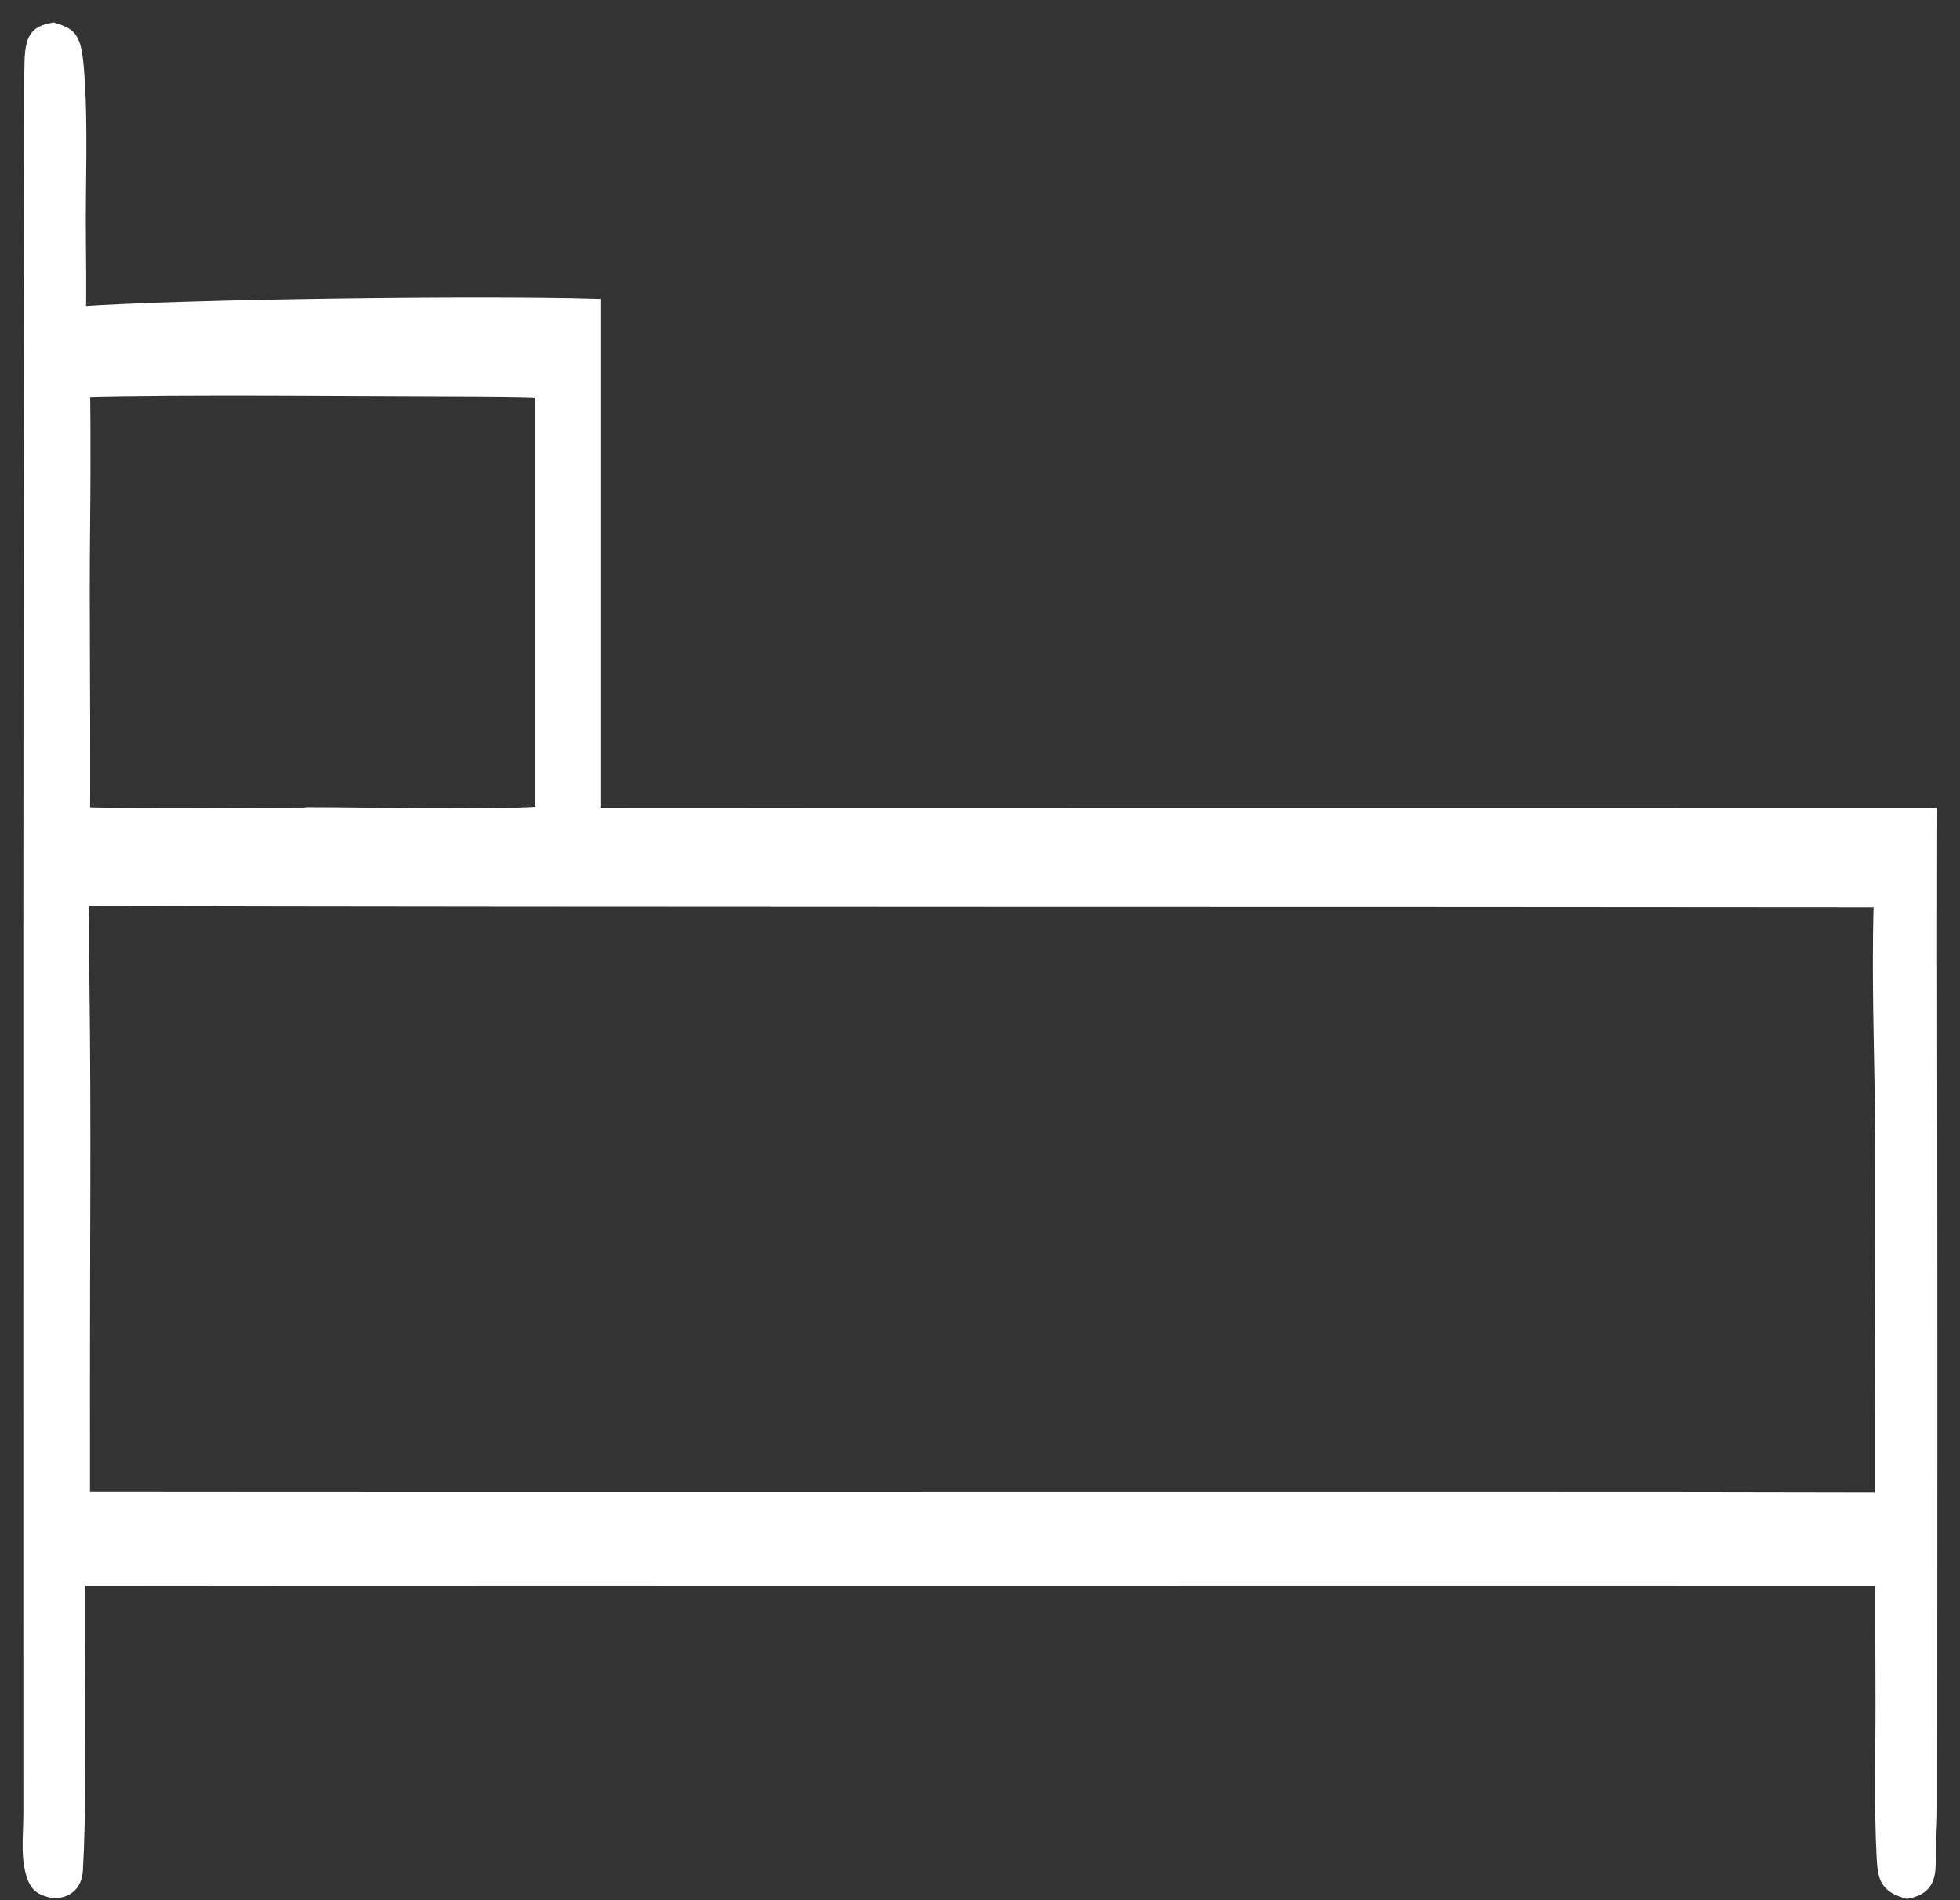 <svg xmlns="http://www.w3.org/2000/svg" width="65" height="63" viewBox="0 0 65 63" fill="none">
    <rect x="0" y="0" width="65" height="63" fill="#333333" stroke="none"/>
    <path d="M32.291 52.322C23.229 52.322 11.642 52.317 2.577 52.328C2.577 52.328 2.596 52.418 2.577 56.443C2.567 58.297 2.602 60.156 2.5 61.993C2.471 62.523 2.134 62.689 1.777 62.689C1.376 62.596 1.201 62.528 1.07 61.956C0.945 61.411 1.025 60.738 1.025 60.119C1.025 40.877 1.012 21.635 1.057 2.393C1.06 1.276 1.174 1.117 1.761 1C2.321 1.176 2.455 1.244 2.542 2.399C2.679 4.226 2.577 6.101 2.599 7.949C2.621 9.782 2.599 10.412 2.599 10.412C6.323 10.158 15.935 10.046 19.662 10.152V16.948V24.039V27.037C21.796 27.027 25.33 27.037 27.464 27.037C37.806 27.037 53.65 27.032 63.995 27.037C63.995 27.037 63.985 29.373 63.995 36.11C64.004 44.055 63.998 51.999 63.995 59.944C63.995 60.563 63.944 61.049 63.944 61.776C63.944 62.364 63.763 62.596 63.25 62.705C62.61 62.519 62.523 62.274 62.488 61.633C62.392 59.88 62.453 58.106 62.447 56.342C62.434 52.608 62.447 52.322 62.447 52.322C53.221 52.317 41.513 52.322 32.291 52.322ZM32.508 49.727C33.948 49.727 35.384 49.727 36.824 49.727C44.6 49.727 54.642 49.717 62.418 49.738C62.418 49.738 62.418 49.393 62.418 46.819C62.418 42.762 62.482 38.7 62.392 34.648C62.322 31.412 62.392 29.839 62.392 29.839C44.12 29.818 20.989 29.839 2.717 29.797C2.717 29.797 2.689 30.538 2.717 32.726C2.775 37.132 2.73 41.544 2.733 45.956C2.737 49.436 2.733 49.722 2.733 49.722C11.898 49.732 23.347 49.727 32.508 49.727ZM10.379 27.027V27.016C12.029 27.016 16.357 27.111 18.005 26.99V22.106V12.949C17.848 12.901 15.372 12.896 15.212 12.896C11.962 12.891 5.983 12.827 2.737 12.917C2.737 12.917 2.769 14.495 2.737 17.541C2.721 19.04 2.727 20.539 2.733 22.038C2.749 25.538 2.737 27.016 2.737 27.016C4.282 27.064 8.834 27.027 10.379 27.027Z" fill="white" stroke="white" stroke-width="0.5"/>
</svg>